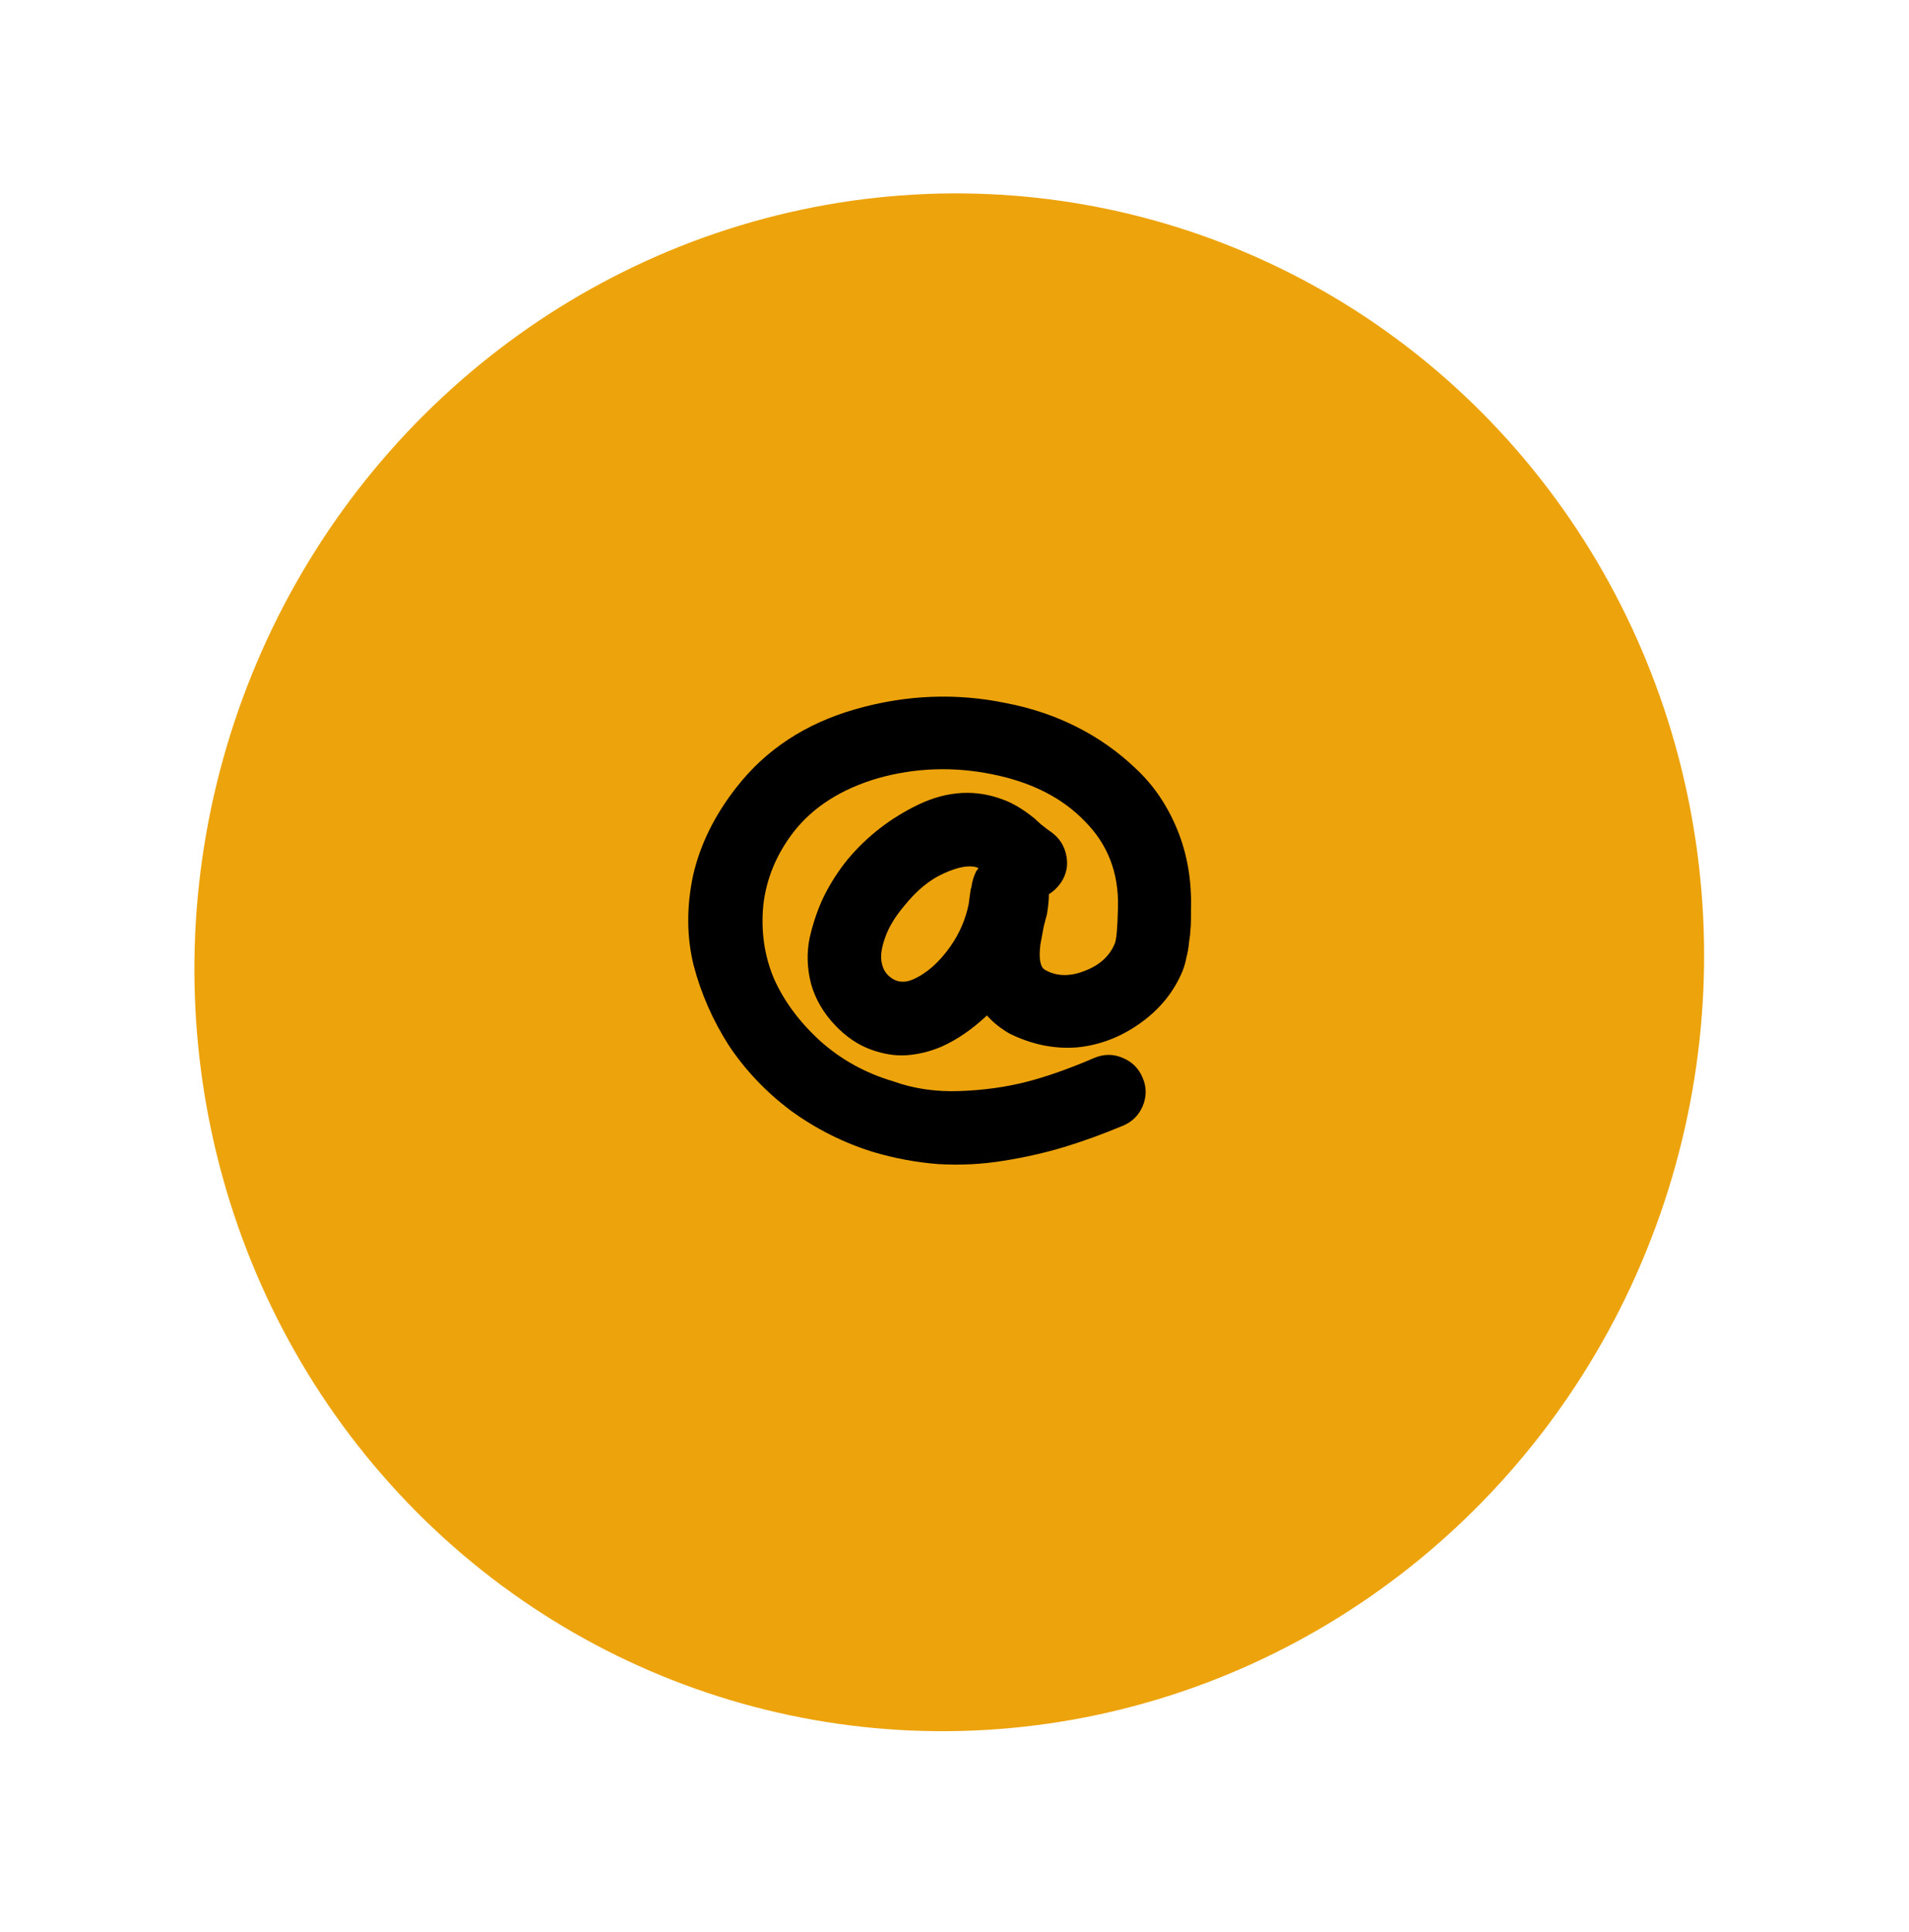 <svg width="82" height="83" viewBox="0 0 82 83" fill="none" xmlns="http://www.w3.org/2000/svg">
<ellipse rx="32.403" ry="33.063" transform="matrix(0.953 0.302 -0.299 0.954 40.775 41.333)" fill="#EDA30B"/>
<path d="M37.466 49.468C36.215 49.076 35.049 48.488 33.966 47.704C32.902 46.901 32.015 45.968 31.306 44.904C30.615 43.821 30.111 42.673 29.794 41.46C29.495 40.247 29.486 38.968 29.766 37.624C30.065 36.299 30.681 35.039 31.614 33.844C32.883 32.201 34.601 31.072 36.766 30.456C38.931 29.84 41.087 29.756 43.234 30.204C44.298 30.409 45.297 30.745 46.23 31.212C47.163 31.679 48.013 32.276 48.778 33.004C49.543 33.713 50.141 34.591 50.57 35.636C50.999 36.681 51.195 37.829 51.158 39.08V39.416C51.158 39.659 51.149 39.845 51.13 39.976C51.13 40.088 51.111 40.256 51.074 40.48C51.055 40.704 51.018 40.919 50.962 41.124C50.925 41.329 50.869 41.525 50.794 41.712C50.421 42.608 49.814 43.355 48.974 43.952C48.134 44.549 47.229 44.895 46.258 44.988C45.287 45.063 44.326 44.867 43.374 44.4C42.982 44.176 42.655 43.915 42.394 43.616C41.759 44.213 41.106 44.661 40.434 44.96C39.949 45.165 39.454 45.287 38.95 45.324C38.465 45.361 37.942 45.277 37.382 45.072C36.841 44.867 36.346 44.531 35.898 44.064C35.375 43.523 35.021 42.916 34.834 42.244C34.666 41.572 34.647 40.919 34.778 40.284C34.927 39.631 35.133 39.033 35.394 38.492C35.674 37.932 36.01 37.409 36.402 36.924C37.242 35.916 38.269 35.123 39.482 34.544C40.714 33.965 41.918 33.9 43.094 34.348C43.505 34.497 43.943 34.759 44.41 35.132C44.447 35.169 44.55 35.263 44.718 35.412C44.905 35.561 45.054 35.673 45.166 35.748C45.521 36.009 45.735 36.355 45.81 36.784C45.885 37.195 45.801 37.577 45.558 37.932C45.409 38.137 45.241 38.296 45.054 38.408V38.436C45.054 38.66 45.026 38.94 44.97 39.276C44.951 39.332 44.905 39.509 44.83 39.808L44.69 40.564C44.615 41.18 44.681 41.544 44.886 41.656C45.371 41.936 45.931 41.955 46.566 41.712C47.219 41.469 47.658 41.077 47.882 40.536C47.957 40.368 48.003 39.845 48.022 38.968C48.059 37.493 47.583 36.261 46.594 35.272C45.623 34.264 44.298 33.592 42.618 33.256C40.957 32.92 39.323 32.976 37.718 33.424C36.131 33.891 34.918 34.665 34.078 35.748C33.35 36.7 32.921 37.736 32.79 38.856C32.678 39.976 32.827 41.031 33.238 42.02C33.667 42.991 34.33 43.887 35.226 44.708C36.122 45.511 37.167 46.089 38.362 46.444C39.239 46.761 40.191 46.901 41.218 46.864C42.245 46.827 43.197 46.696 44.074 46.472C44.951 46.248 45.931 45.903 47.014 45.436C47.425 45.268 47.826 45.268 48.218 45.436C48.629 45.604 48.918 45.893 49.086 46.304C49.254 46.696 49.254 47.097 49.086 47.508C48.918 47.9 48.638 48.18 48.246 48.348C47.35 48.721 46.501 49.029 45.698 49.272C44.895 49.515 44.027 49.711 43.094 49.86C42.179 50.009 41.246 50.056 40.294 50C39.342 49.925 38.399 49.748 37.466 49.468ZM39.202 42.076C39.799 41.815 40.341 41.339 40.826 40.648C41.218 40.088 41.479 39.481 41.61 38.828C41.629 38.697 41.647 38.557 41.666 38.408C41.685 38.24 41.703 38.147 41.722 38.128C41.759 37.848 41.834 37.605 41.946 37.4C41.983 37.363 42.011 37.325 42.03 37.288C42.011 37.288 41.993 37.279 41.974 37.26C41.638 37.148 41.162 37.232 40.546 37.512C39.949 37.773 39.379 38.24 38.838 38.912C38.446 39.379 38.175 39.827 38.026 40.256C37.877 40.667 37.821 41.003 37.858 41.264C37.895 41.525 37.989 41.731 38.138 41.88C38.437 42.179 38.791 42.244 39.202 42.076Z" fill="black"/>
</svg>
